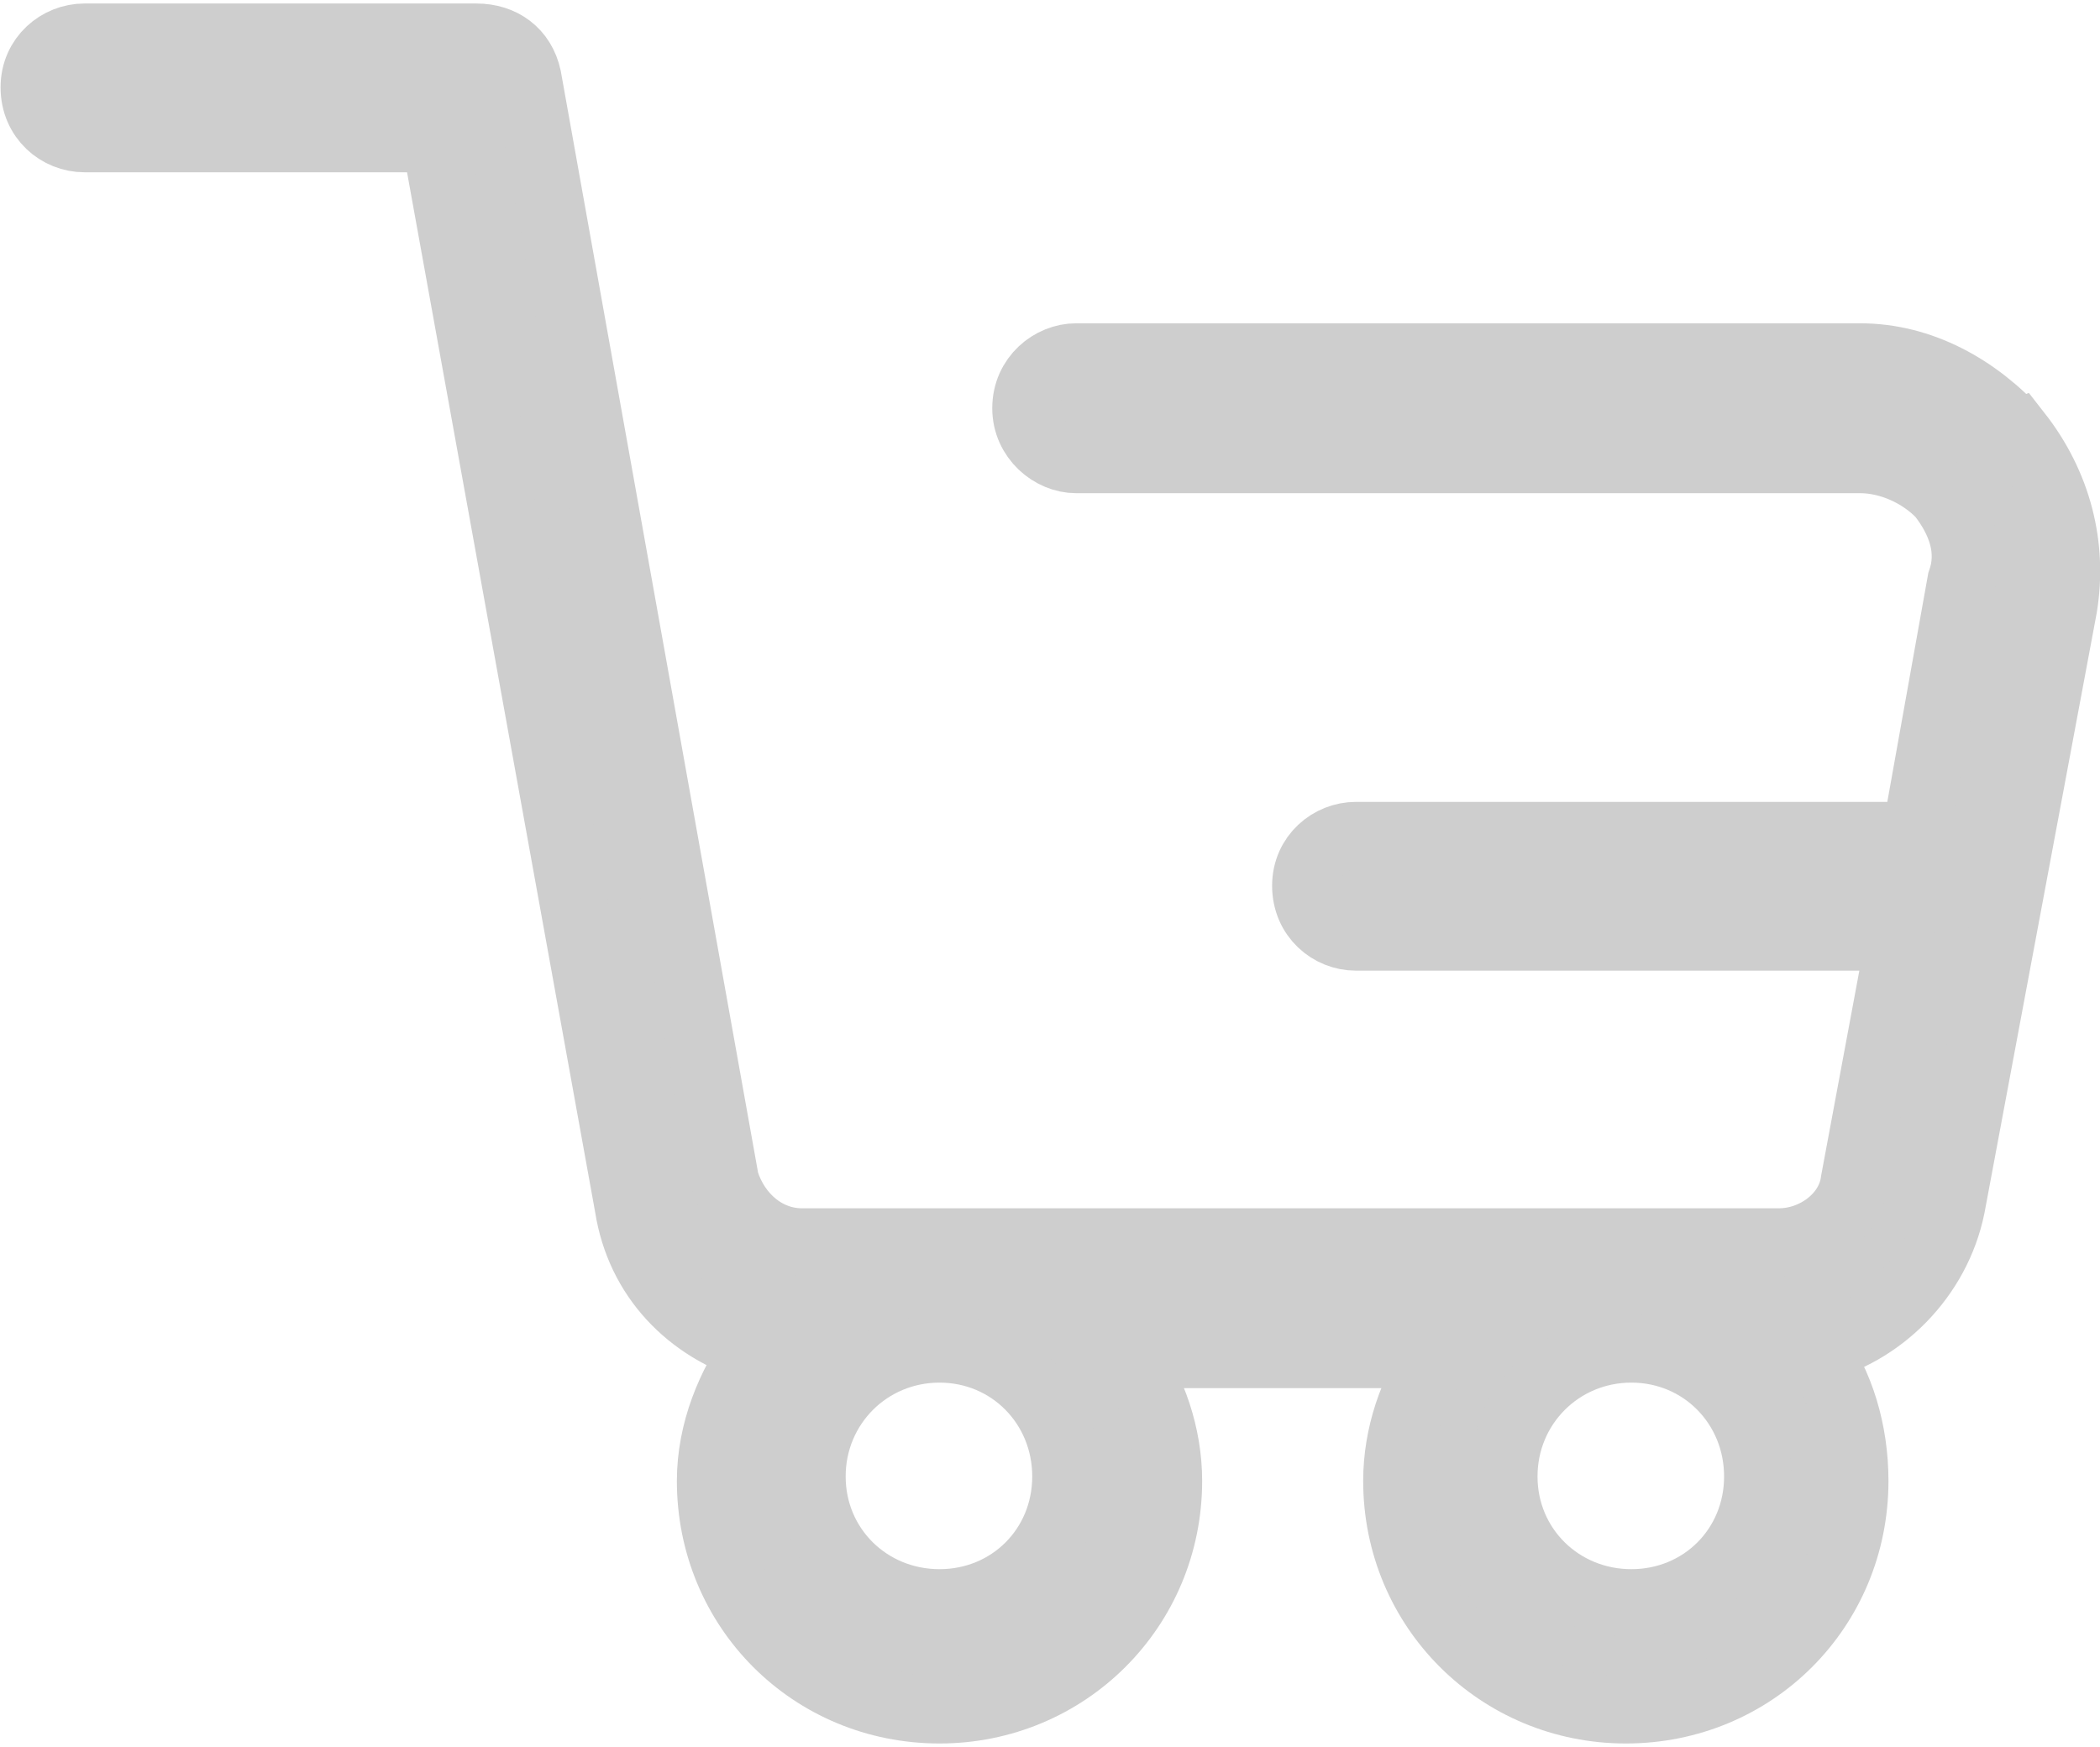 <?xml version="1.0" encoding="UTF-8"?>
<!DOCTYPE svg PUBLIC "-//W3C//DTD SVG 1.1//EN" "http://www.w3.org/Graphics/SVG/1.1/DTD/svg11.dtd">
<!-- Creator: CorelDRAW 2020 (64-Bit) -->
<svg xmlns="http://www.w3.org/2000/svg" xml:space="preserve" width="125px" height="104px" version="1.1" style="shape-rendering:geometricPrecision; text-rendering:geometricPrecision; image-rendering:optimizeQuality; fill-rule:evenodd; clip-rule:evenodd"
viewBox="0 0 18.91 15.68"
 xmlns:xlink="http://www.w3.org/1999/xlink"
 xmlns:xodm="http://www.corel.com/coreldraw/odm/2003">
 <defs>
  <style type="text/css">
   <![CDATA[
    .str0 {stroke:#CECECE;stroke-width:0.61;stroke-miterlimit:22.926}
    .fil0 {fill:#CECECE;fill-rule:nonzero}
   ]]>
  </style>
 </defs>
 <g id="Слой_x0020_1">
  <path class="fil0 str0" d="M18.17 3.88c-0.37,-0.41 -0.87,-0.69 -1.42,-0.69l-7.06 0c-0.22,0 -0.45,0.18 -0.45,0.46 0,0.27 0.23,0.46 0.45,0.46l7.06 0c0.27,0 0.55,0.13 0.73,0.32 0.18,0.23 0.28,0.5 0.18,0.78l-0.41 2.29 -5.04 0c-0.23,0 -0.45,0.18 -0.45,0.45 0,0.28 0.22,0.46 0.45,0.46l4.9 0 -0.41 2.2c-0.04,0.32 -0.36,0.55 -0.68,0.55l-8.8 0c-0.32,0 -0.59,-0.23 -0.69,-0.55l-1.78 -9.94c-0.05,-0.23 -0.23,-0.36 -0.46,-0.36l-3.53 0c-0.23,0 -0.45,0.18 -0.45,0.45 0,0.28 0.22,0.46 0.45,0.46l3.16 0 1.74 9.62c0.1,0.64 0.55,1.1 1.15,1.28 -0.23,0.32 -0.41,0.74 -0.41,1.19 0,1.15 0.91,2.06 2.06,2.06 1.14,0 2.06,-0.91 2.06,-2.06 0,-0.41 -0.14,-0.82 -0.37,-1.14l2.8 0c-0.23,0.32 -0.37,0.73 -0.37,1.14 0,1.15 0.92,2.06 2.06,2.06 1.15,0 2.06,-0.91 2.06,-2.06 0,-0.45 -0.13,-0.87 -0.36,-1.19 0.59,-0.14 1.1,-0.64 1.23,-1.28l1.01 -5.4c0.09,-0.55 -0.05,-1.1 -0.41,-1.56zm-8.57 9.39c0,0.64 -0.5,1.14 -1.14,1.14 -0.64,0 -1.15,-0.5 -1.15,-1.14 0,-0.64 0.51,-1.15 1.15,-1.15 0.64,0 1.14,0.51 1.14,1.15zm5.09 1.14c-0.64,0 -1.15,-0.5 -1.15,-1.14 0,-0.64 0.51,-1.15 1.15,-1.15 0.64,0 1.14,0.51 1.14,1.15 0,0.64 -0.5,1.14 -1.14,1.14z"/>
 </g>
</svg>
